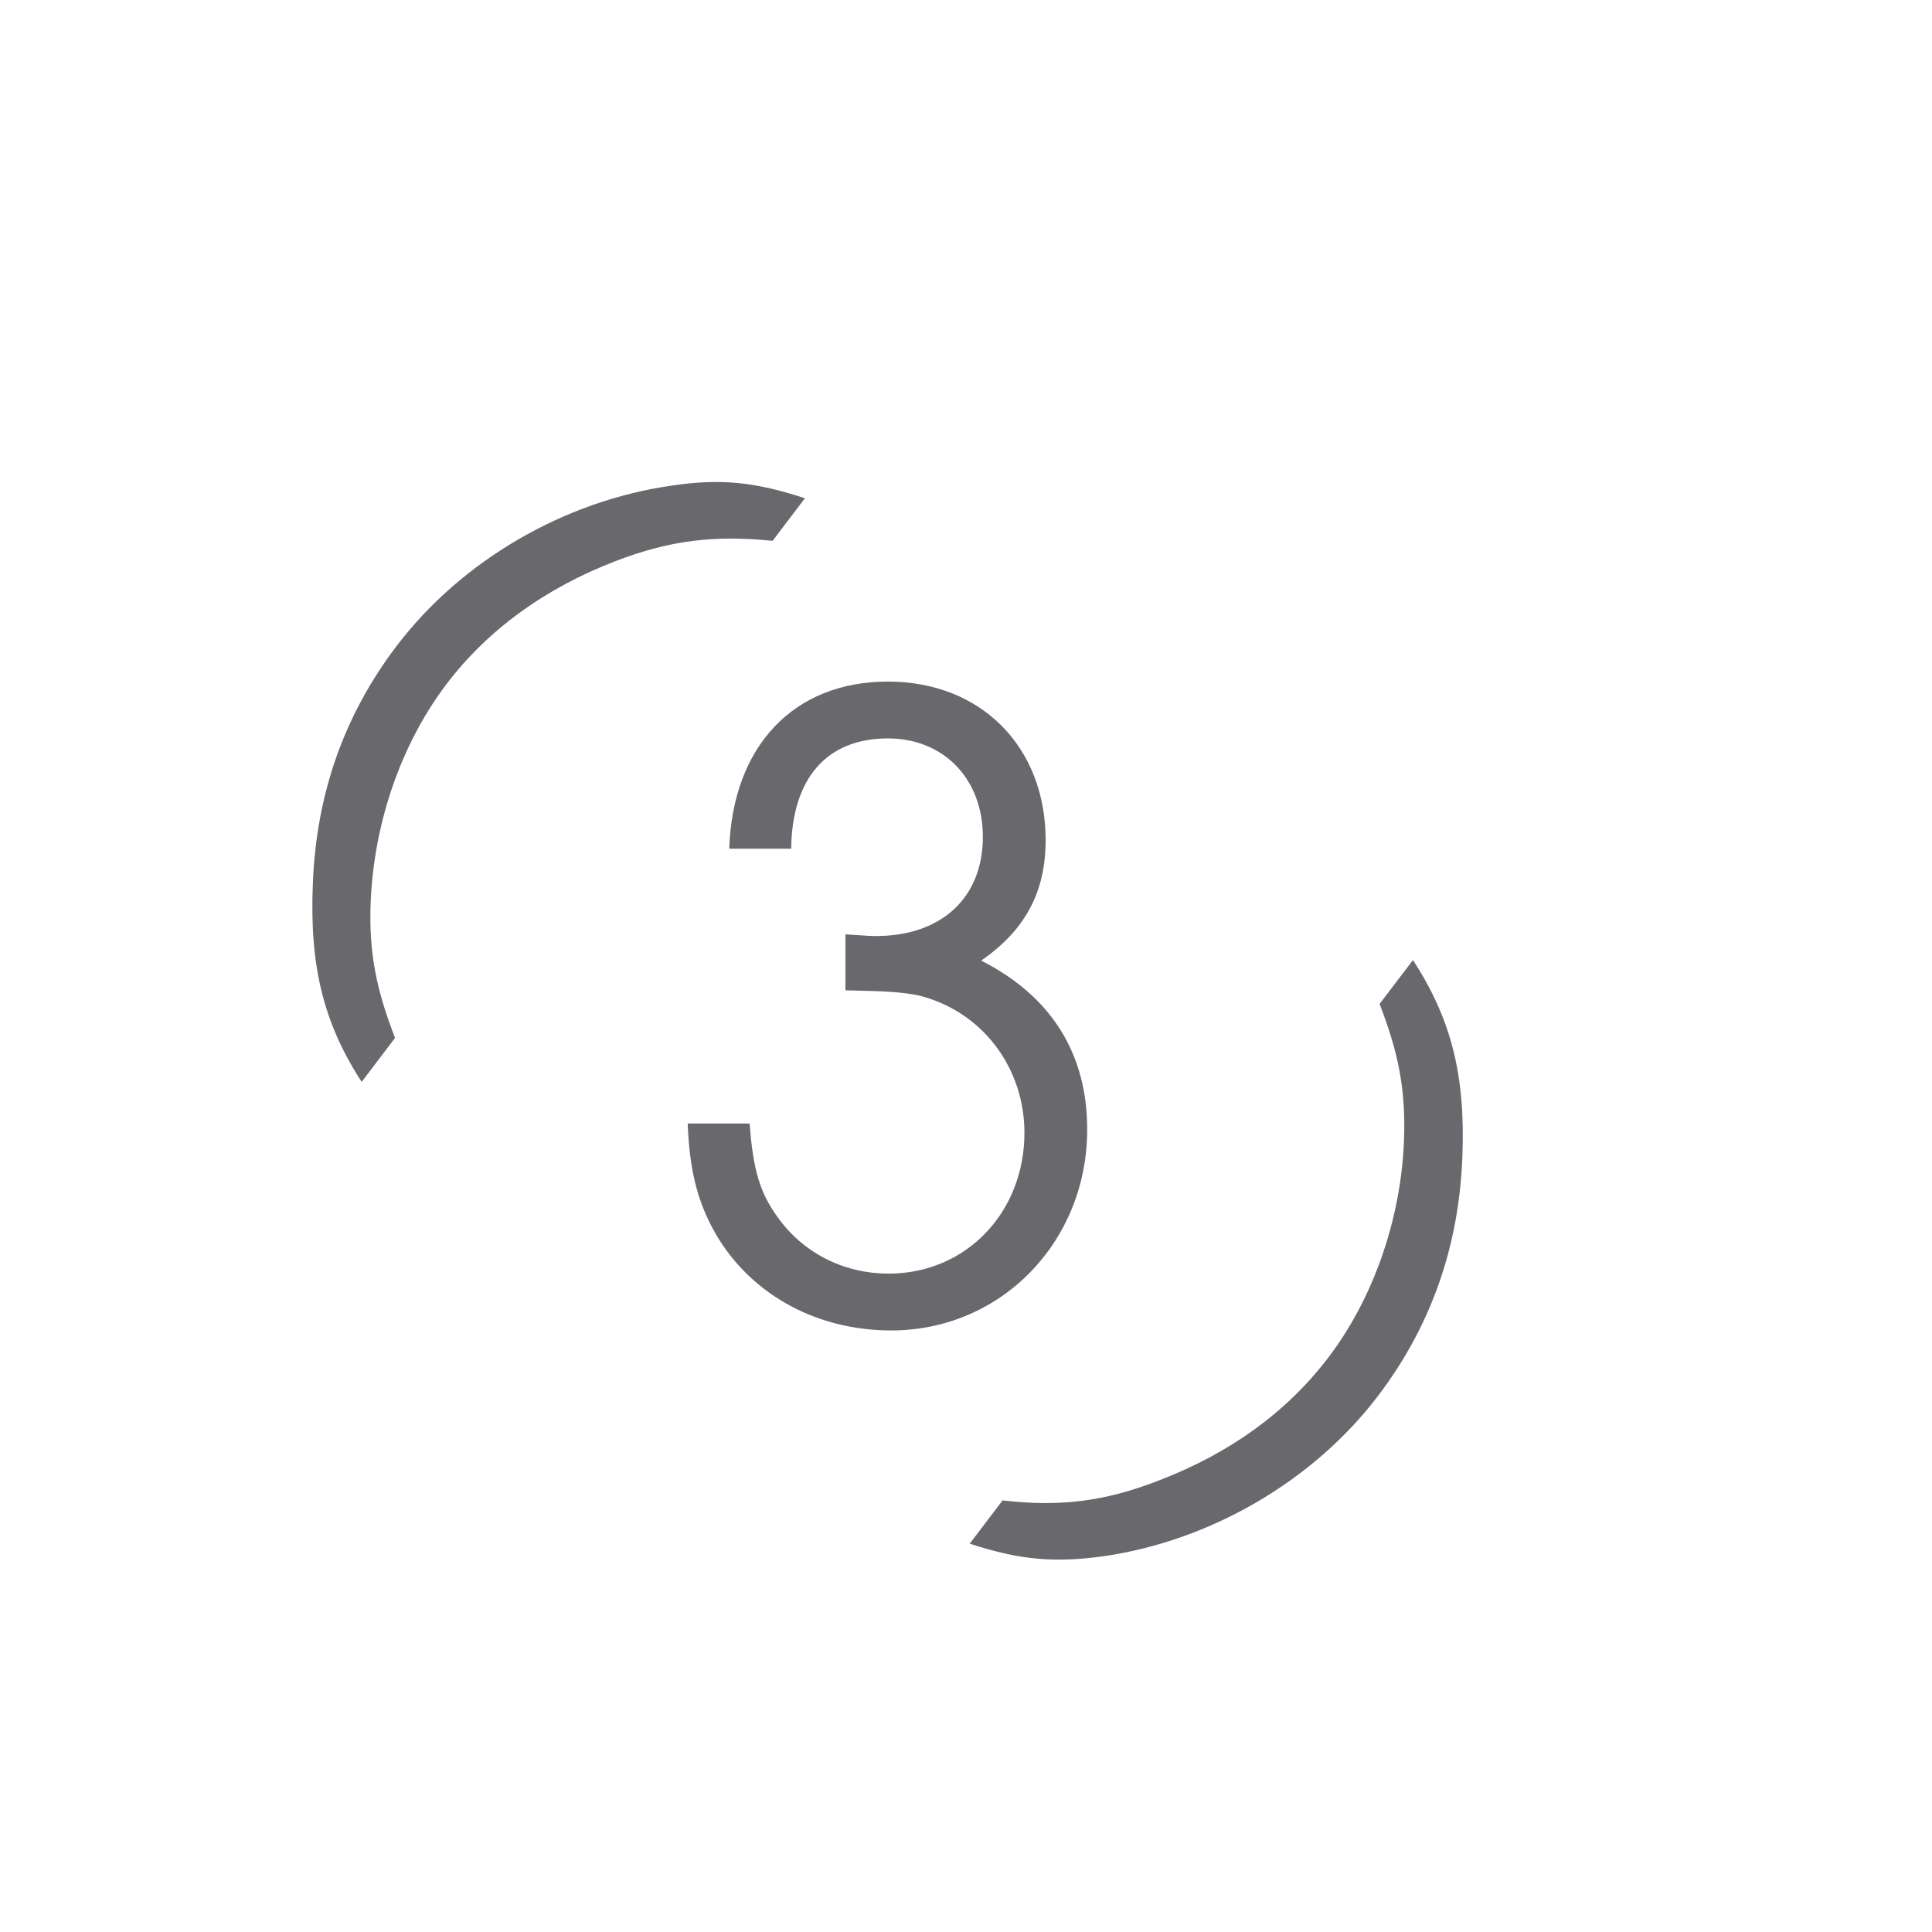 <?xml version="1.0" encoding="UTF-8"?> <svg xmlns="http://www.w3.org/2000/svg" width="41" height="41" viewBox="0 0 41 41" fill="none"> <path d="M17.081 10.574C16.032 10.229 15.302 10.149 14.257 10.305C11.976 10.629 9.798 11.891 8.415 13.711C7.305 15.173 6.711 16.847 6.639 18.759C6.567 20.49 6.862 21.708 7.675 22.959L8.383 22.027C8.025 21.1 7.881 20.426 7.861 19.619C7.829 17.787 8.42 15.907 9.476 14.517C10.347 13.37 11.562 12.485 13.063 11.907C14.21 11.467 15.158 11.351 16.396 11.477L17.081 10.574ZM20.579 32.759C21.628 33.103 22.369 33.169 23.403 33.028C25.684 32.703 27.874 31.428 29.245 29.621C30.356 28.159 30.96 26.471 31.033 24.56C31.104 22.828 30.798 21.624 29.985 20.374L29.277 21.305C29.635 22.233 29.779 22.907 29.799 23.713C29.842 25.532 29.241 27.425 28.195 28.801C27.314 29.962 26.11 30.834 24.608 31.412C23.45 31.865 22.503 31.982 21.276 31.841L20.579 32.759Z" fill="#68686D"></path> <path d="M16.79 18.01C16.808 16.516 17.546 15.67 18.842 15.67C20.03 15.67 20.858 16.534 20.858 17.758C20.858 19.054 19.976 19.864 18.59 19.864C18.482 19.864 18.464 19.864 17.942 19.828V21.016C18.824 21.034 19.13 21.052 19.49 21.124C20.822 21.448 21.74 22.636 21.74 24.04C21.74 25.732 20.498 27.028 18.86 27.028C17.888 27.028 17.024 26.578 16.484 25.804C16.124 25.3 15.98 24.814 15.908 23.842H14.594C14.63 24.76 14.774 25.408 15.116 26.056C15.836 27.406 17.258 28.234 18.914 28.234C21.236 28.234 23.072 26.362 23.072 23.968C23.072 22.366 22.316 21.142 20.822 20.386C21.758 19.738 22.19 18.928 22.19 17.83C22.19 15.85 20.822 14.464 18.842 14.464C16.844 14.464 15.548 15.832 15.476 18.01H16.79Z" fill="#68686D"></path> </svg> 